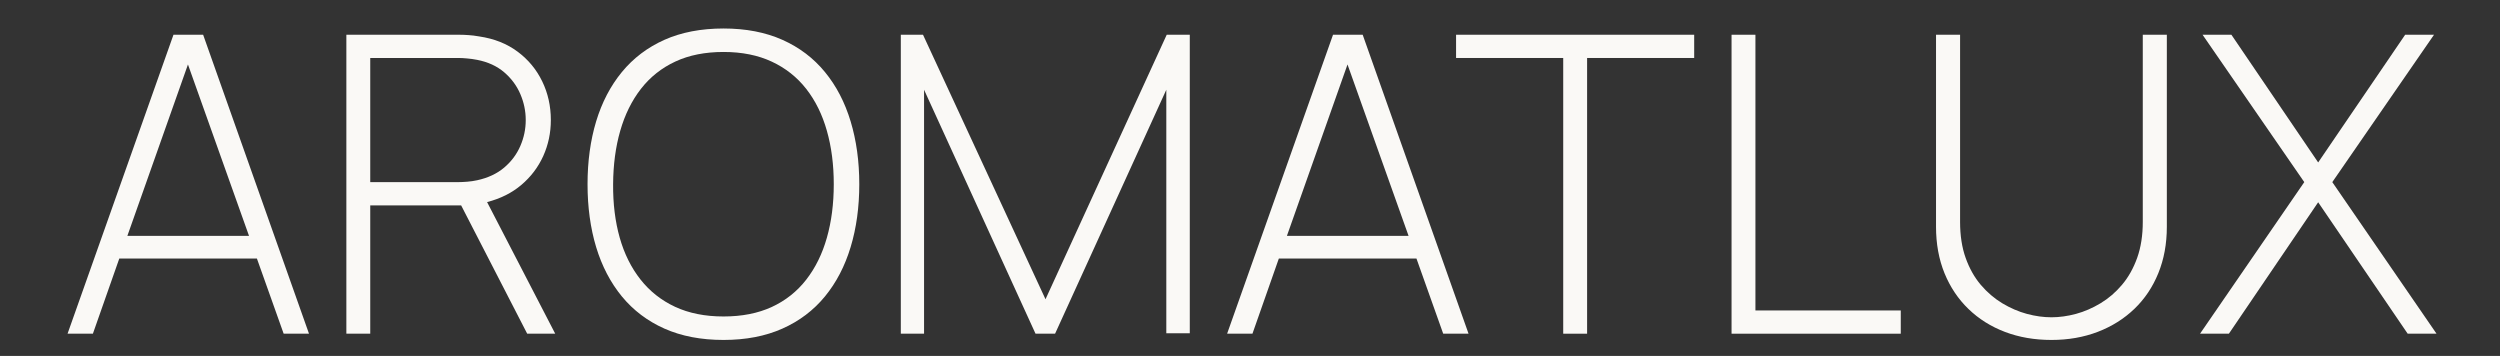 <svg version="1.0" preserveAspectRatio="xMidYMid meet" height="127" viewBox="0 0 669 95.25" zoomAndPan="magnify" width="892" xmlns:xlink="http://www.w3.org/1999/xlink" xmlns="http://www.w3.org/2000/svg"><rect x="0" y="0" width="669" height="95.25" fill="#333333" stroke="none"/><defs><g></g></defs><g fill-opacity="1" fill="#faf9f6"><g transform="translate(15.859, 89.297)"><g><path d="M 2.219 0 L 30.562 -80 L 38.5 -80 L 66.828 0 L 60.047 0 L 52.891 -20.109 L 16.062 -20.109 L 9 0 Z M 18.219 -26.172 L 50.781 -26.172 L 34.438 -72.047 Z M 18.219 -26.172"></path></g></g></g><g fill-opacity="1" fill="#faf9f6"><g transform="translate(84.906, 89.297)"><g><path d="M 7.781 0 L 7.781 -80 L 37.938 -80 C 38.719 -80 39.551 -79.969 40.438 -79.906 C 41.332 -79.852 42.297 -79.734 43.328 -79.547 C 47.328 -78.961 50.754 -77.602 53.609 -75.469 C 56.461 -73.344 58.656 -70.695 60.188 -67.531 C 61.727 -64.363 62.5 -60.91 62.5 -57.172 C 62.5 -53.754 61.82 -50.547 60.469 -47.547 C 59.113 -44.555 57.164 -41.984 54.625 -39.828 C 52.094 -37.68 49.031 -36.145 45.438 -35.219 L 63.672 0 L 56.172 0 L 38.5 -34.328 C 38.383 -34.328 38.281 -34.328 38.188 -34.328 C 38.102 -34.328 38.02 -34.328 37.938 -34.328 L 14.172 -34.328 L 14.172 0 Z M 14.172 -40.562 L 37.828 -40.562 C 38.461 -40.562 39.234 -40.598 40.141 -40.672 C 41.047 -40.742 41.926 -40.875 42.781 -41.062 C 45.664 -41.688 48.07 -42.812 50 -44.438 C 51.926 -46.07 53.367 -48 54.328 -50.219 C 55.297 -52.438 55.781 -54.754 55.781 -57.172 C 55.781 -59.578 55.297 -61.898 54.328 -64.141 C 53.367 -66.379 51.926 -68.32 50 -69.969 C 48.07 -71.613 45.664 -72.719 42.781 -73.281 C 41.883 -73.457 40.992 -73.582 40.109 -73.656 C 39.223 -73.738 38.461 -73.781 37.828 -73.781 L 14.172 -73.781 Z M 14.172 -40.562"></path></g></g></g><g fill-opacity="1" fill="#faf9f6"><g transform="translate(153.898, 89.297)"><g><path d="M 39.719 1.672 C 33.719 1.672 28.445 0.66 23.906 -1.359 C 19.375 -3.379 15.578 -6.25 12.516 -9.969 C 9.461 -13.695 7.164 -18.102 5.625 -23.188 C 4.094 -28.281 3.328 -33.883 3.328 -40 C 3.328 -46.113 4.094 -51.711 5.625 -56.797 C 7.164 -61.891 9.461 -66.297 12.516 -70.016 C 15.578 -73.742 19.375 -76.617 23.906 -78.641 C 28.445 -80.66 33.719 -81.672 39.719 -81.672 C 45.688 -81.672 50.938 -80.66 55.469 -78.641 C 60.008 -76.617 63.805 -73.742 66.859 -70.016 C 69.91 -66.297 72.203 -61.891 73.734 -56.797 C 75.273 -51.711 76.047 -46.113 76.047 -40 C 76.047 -33.883 75.273 -28.281 73.734 -23.188 C 72.203 -18.102 69.91 -13.695 66.859 -9.969 C 63.805 -6.25 60.008 -3.379 55.469 -1.359 C 50.938 0.66 45.688 1.672 39.719 1.672 Z M 39.719 -4.609 C 44.645 -4.609 48.953 -5.457 52.641 -7.156 C 56.328 -8.863 59.398 -11.301 61.859 -14.469 C 64.316 -17.633 66.156 -21.375 67.375 -25.688 C 68.602 -30.008 69.219 -34.781 69.219 -40 C 69.219 -45.219 68.602 -49.984 67.375 -54.297 C 66.156 -58.617 64.316 -62.352 61.859 -65.5 C 59.398 -68.645 56.328 -71.078 52.641 -72.797 C 48.953 -74.523 44.645 -75.391 39.719 -75.391 C 34.789 -75.391 30.492 -74.535 26.828 -72.828 C 23.16 -71.129 20.094 -68.695 17.625 -65.531 C 15.164 -62.363 13.316 -58.617 12.078 -54.297 C 10.836 -49.984 10.203 -45.219 10.172 -40 C 10.129 -34.781 10.719 -30.008 11.938 -25.688 C 13.164 -21.375 15.02 -17.645 17.5 -14.5 C 19.977 -11.352 23.066 -8.914 26.766 -7.188 C 30.473 -5.469 34.789 -4.609 39.719 -4.609 Z M 39.719 -4.609"></path></g></g></g><g fill-opacity="1" fill="#faf9f6"><g transform="translate(233.277, 89.297)"><g><path d="M 7.781 0 L 7.781 -80 L 13.719 -80 L 46.5 -9.219 L 78.938 -80 L 85.109 -80 L 85.109 -0.109 L 78.828 -0.109 L 78.828 -65.281 L 49.062 0 L 43.828 0 L 14 -65.281 L 14 0 Z M 7.781 0"></path></g></g></g><g fill-opacity="1" fill="#faf9f6"><g transform="translate(326.155, 89.297)"><g><path d="M 2.219 0 L 30.562 -80 L 38.5 -80 L 66.828 0 L 60.047 0 L 52.891 -20.109 L 16.062 -20.109 L 9 0 Z M 18.219 -26.172 L 50.781 -26.172 L 34.438 -72.047 Z M 18.219 -26.172"></path></g></g></g><g fill-opacity="1" fill="#faf9f6"><g transform="translate(388.536, 89.297)"><g><path d="M 29.781 0 L 29.781 -73.781 L 1.109 -73.781 L 1.109 -80 L 64.828 -80 L 64.828 -73.781 L 36.172 -73.781 L 36.172 0 Z M 29.781 0"></path></g></g></g><g fill-opacity="1" fill="#faf9f6"><g transform="translate(454.472, 89.297)"><g><path d="M 8.891 0 L 8.891 -80 L 15.281 -80 L 15.281 -6.219 L 54.172 -6.219 L 54.172 0 Z M 8.891 0"></path></g></g></g><g fill-opacity="1" fill="#faf9f6"><g transform="translate(510.299, 89.297)"><g><path d="M 38.672 1.672 C 34.148 1.672 30.008 0.957 26.25 -0.469 C 22.488 -1.895 19.227 -3.941 16.469 -6.609 C 13.707 -9.273 11.566 -12.469 10.047 -16.188 C 8.535 -19.914 7.781 -24.055 7.781 -28.609 L 7.781 -80 L 14.219 -80 L 14.219 -29.938 C 14.219 -26.27 14.719 -23.039 15.719 -20.25 C 16.719 -17.457 18.066 -15.062 19.766 -13.062 C 21.473 -11.062 23.391 -9.422 25.516 -8.141 C 27.648 -6.859 29.848 -5.91 32.109 -5.297 C 34.367 -4.691 36.555 -4.391 38.672 -4.391 C 40.773 -4.391 42.957 -4.691 45.219 -5.297 C 47.477 -5.91 49.672 -6.859 51.797 -8.141 C 53.93 -9.422 55.848 -11.066 57.547 -13.078 C 59.254 -15.098 60.609 -17.504 61.609 -20.297 C 62.609 -23.098 63.109 -26.312 63.109 -29.938 L 63.109 -80 L 69.547 -80 L 69.547 -28.609 C 69.547 -24.055 68.785 -19.914 67.266 -16.188 C 65.754 -12.469 63.617 -9.285 60.859 -6.641 C 58.098 -3.992 54.836 -1.945 51.078 -0.5 C 47.316 0.945 43.18 1.672 38.672 1.672 Z M 38.672 1.672"></path></g></g></g><g fill-opacity="1" fill="#faf9f6"><g transform="translate(587.623, 89.297)"><g><path d="M 1.109 0 L 29 -40.562 L 1.781 -80 L 9.5 -80 L 32.719 -45.828 L 56 -80 L 63.719 -80 L 36.5 -40.562 L 64.391 0 L 56.672 0 L 32.719 -35.172 L 8.828 0 Z M 1.109 0"></path></g></g></g></svg>
